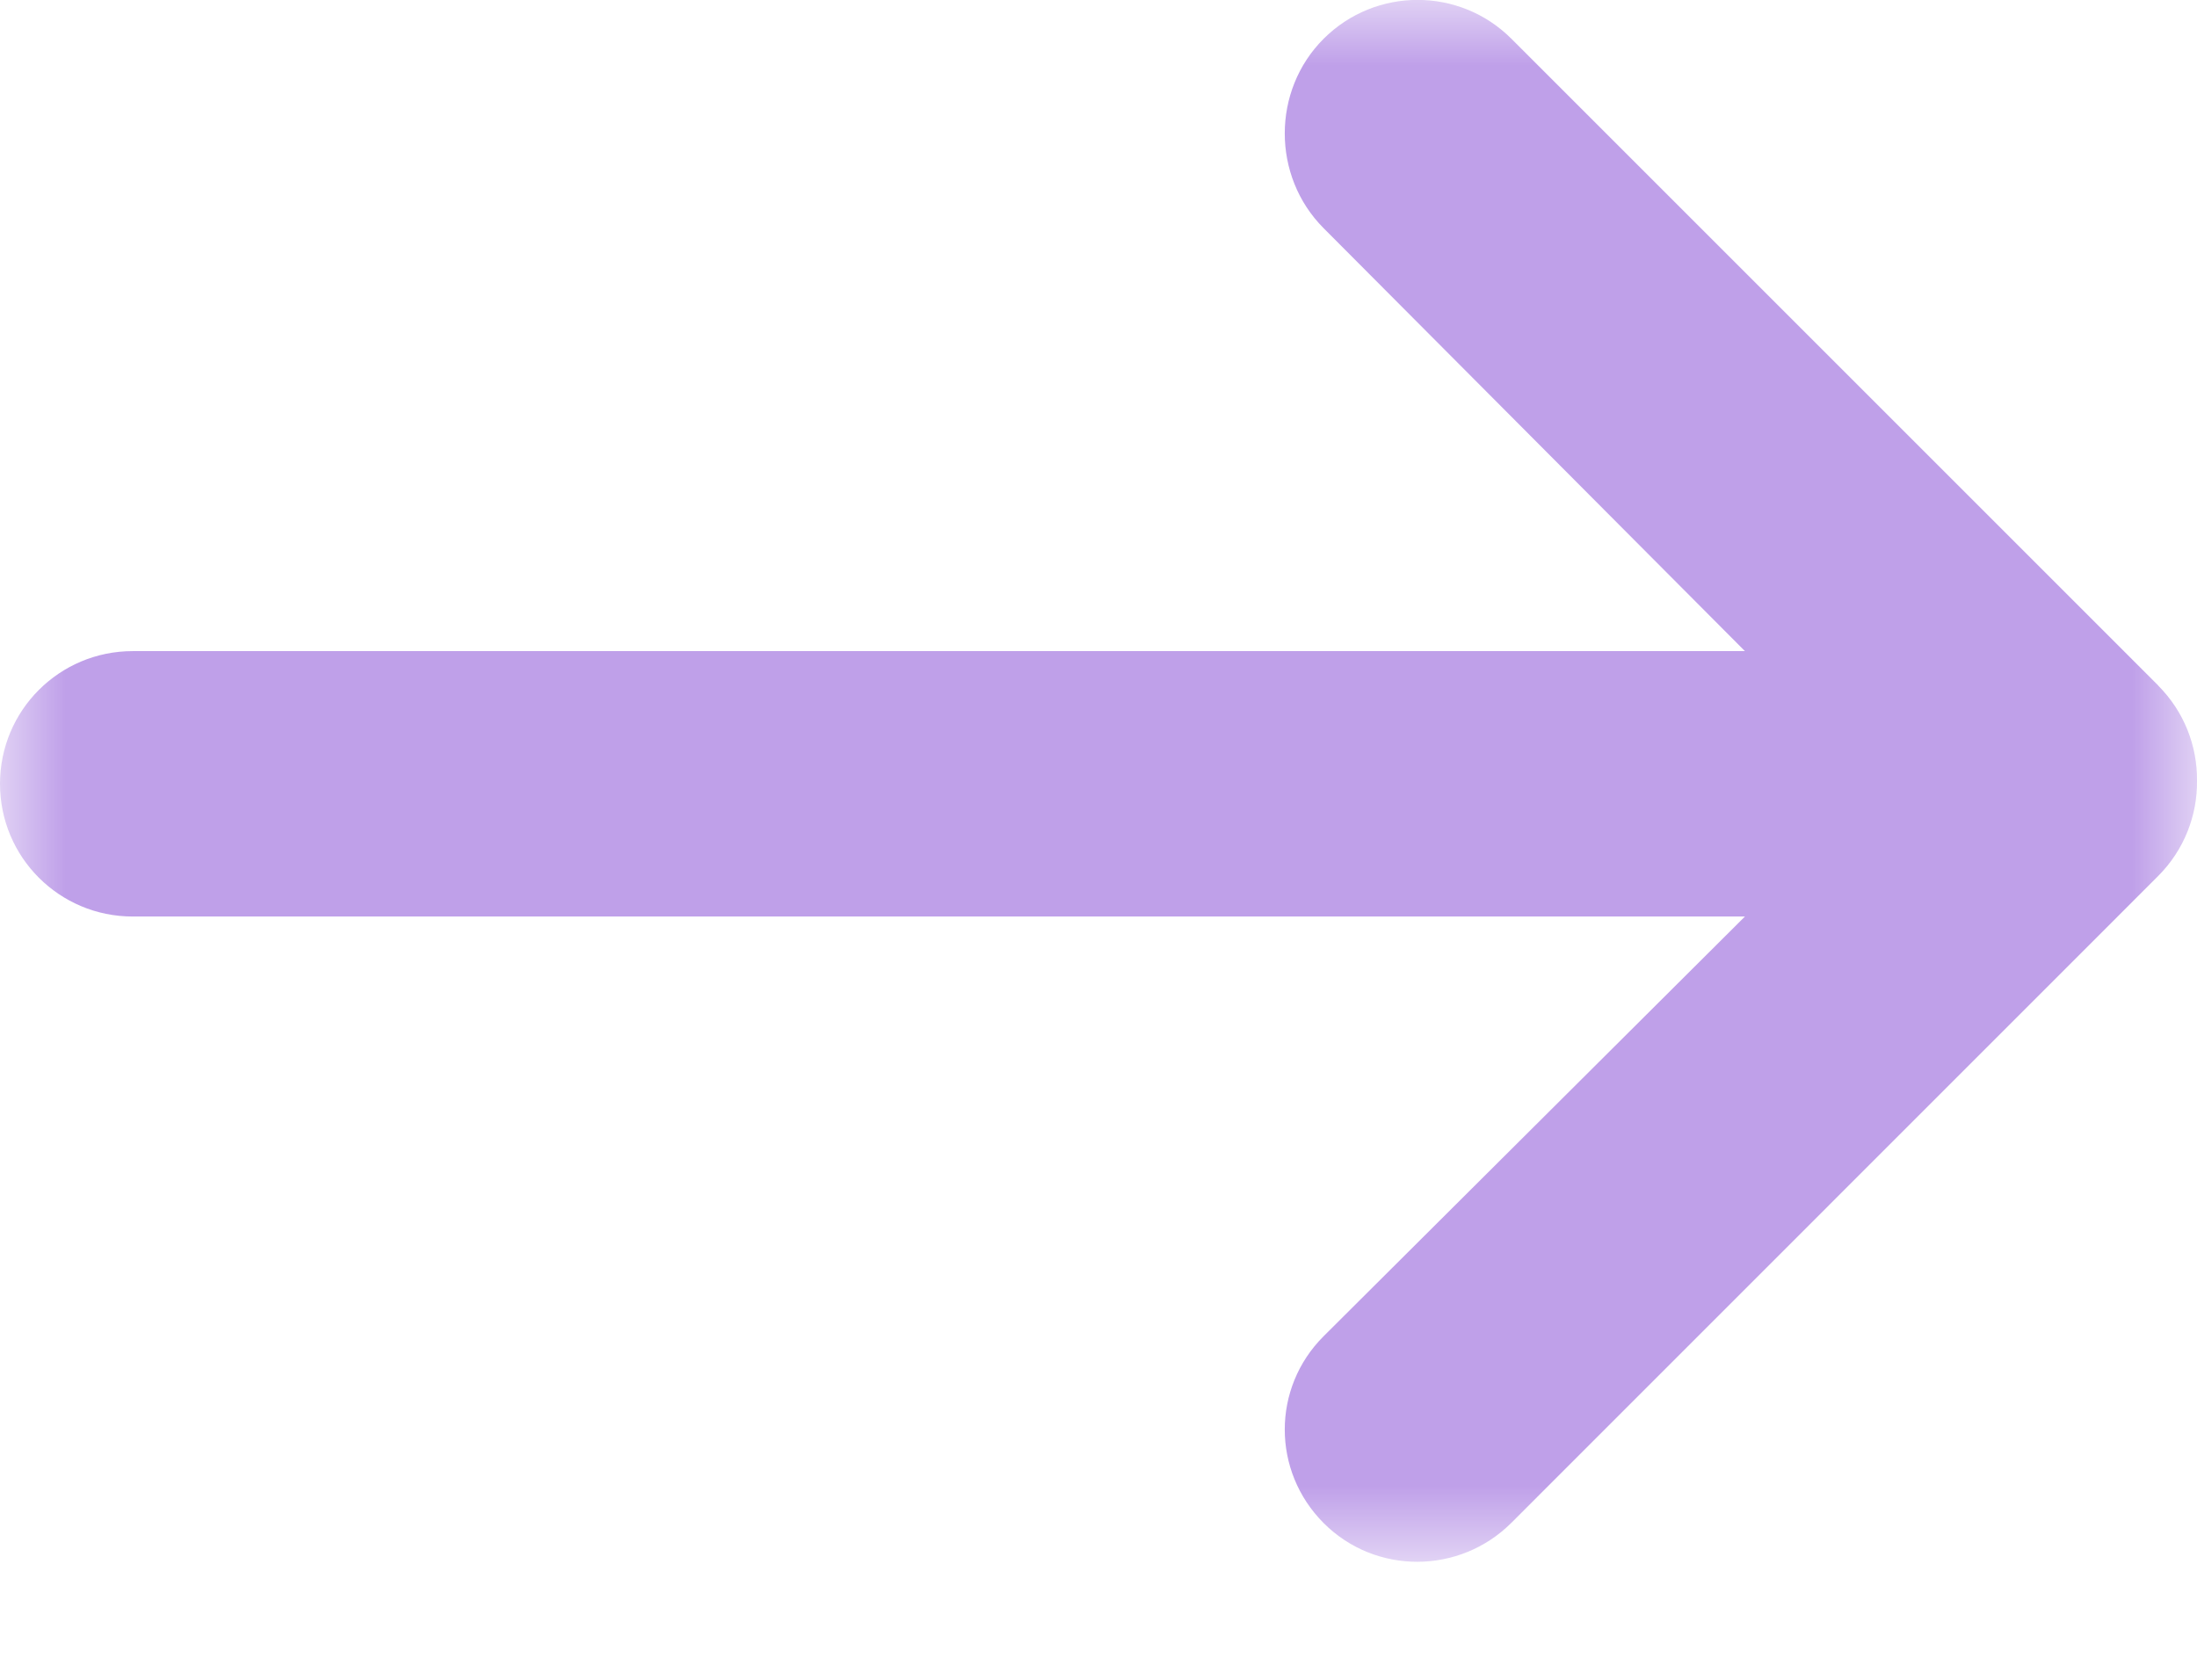 <svg width="17" height="13" viewBox="0 0 17 13" fill="none" xmlns="http://www.w3.org/2000/svg">
<mask id="mask0_336_475" style="mask-type:luminance" maskUnits="userSpaceOnUse" x="0" y="0" width="17" height="13">
<path d="M17 0H0V12.088H17V0Z" fill="white"/>
</mask>
<g mask="url(#mask0_336_475)">
<path d="M16.7 5.305L11.695 0.3C11.294 -0.101 10.644 -0.101 10.242 0.3C9.841 0.701 9.841 1.364 10.242 1.766L13.502 5.039H1.027C0.459 5.039 0 5.498 0 6.066C0 6.634 0.459 7.093 1.027 7.093H13.502L10.242 10.341C9.841 10.741 9.841 11.385 10.242 11.787C10.642 12.188 11.293 12.186 11.695 11.785L16.7 6.779C16.902 6.576 17.003 6.309 17 6.043C17.003 5.777 16.903 5.51 16.7 5.306V5.305Z" fill="#BFA0E9"/>
</g>
</svg>
